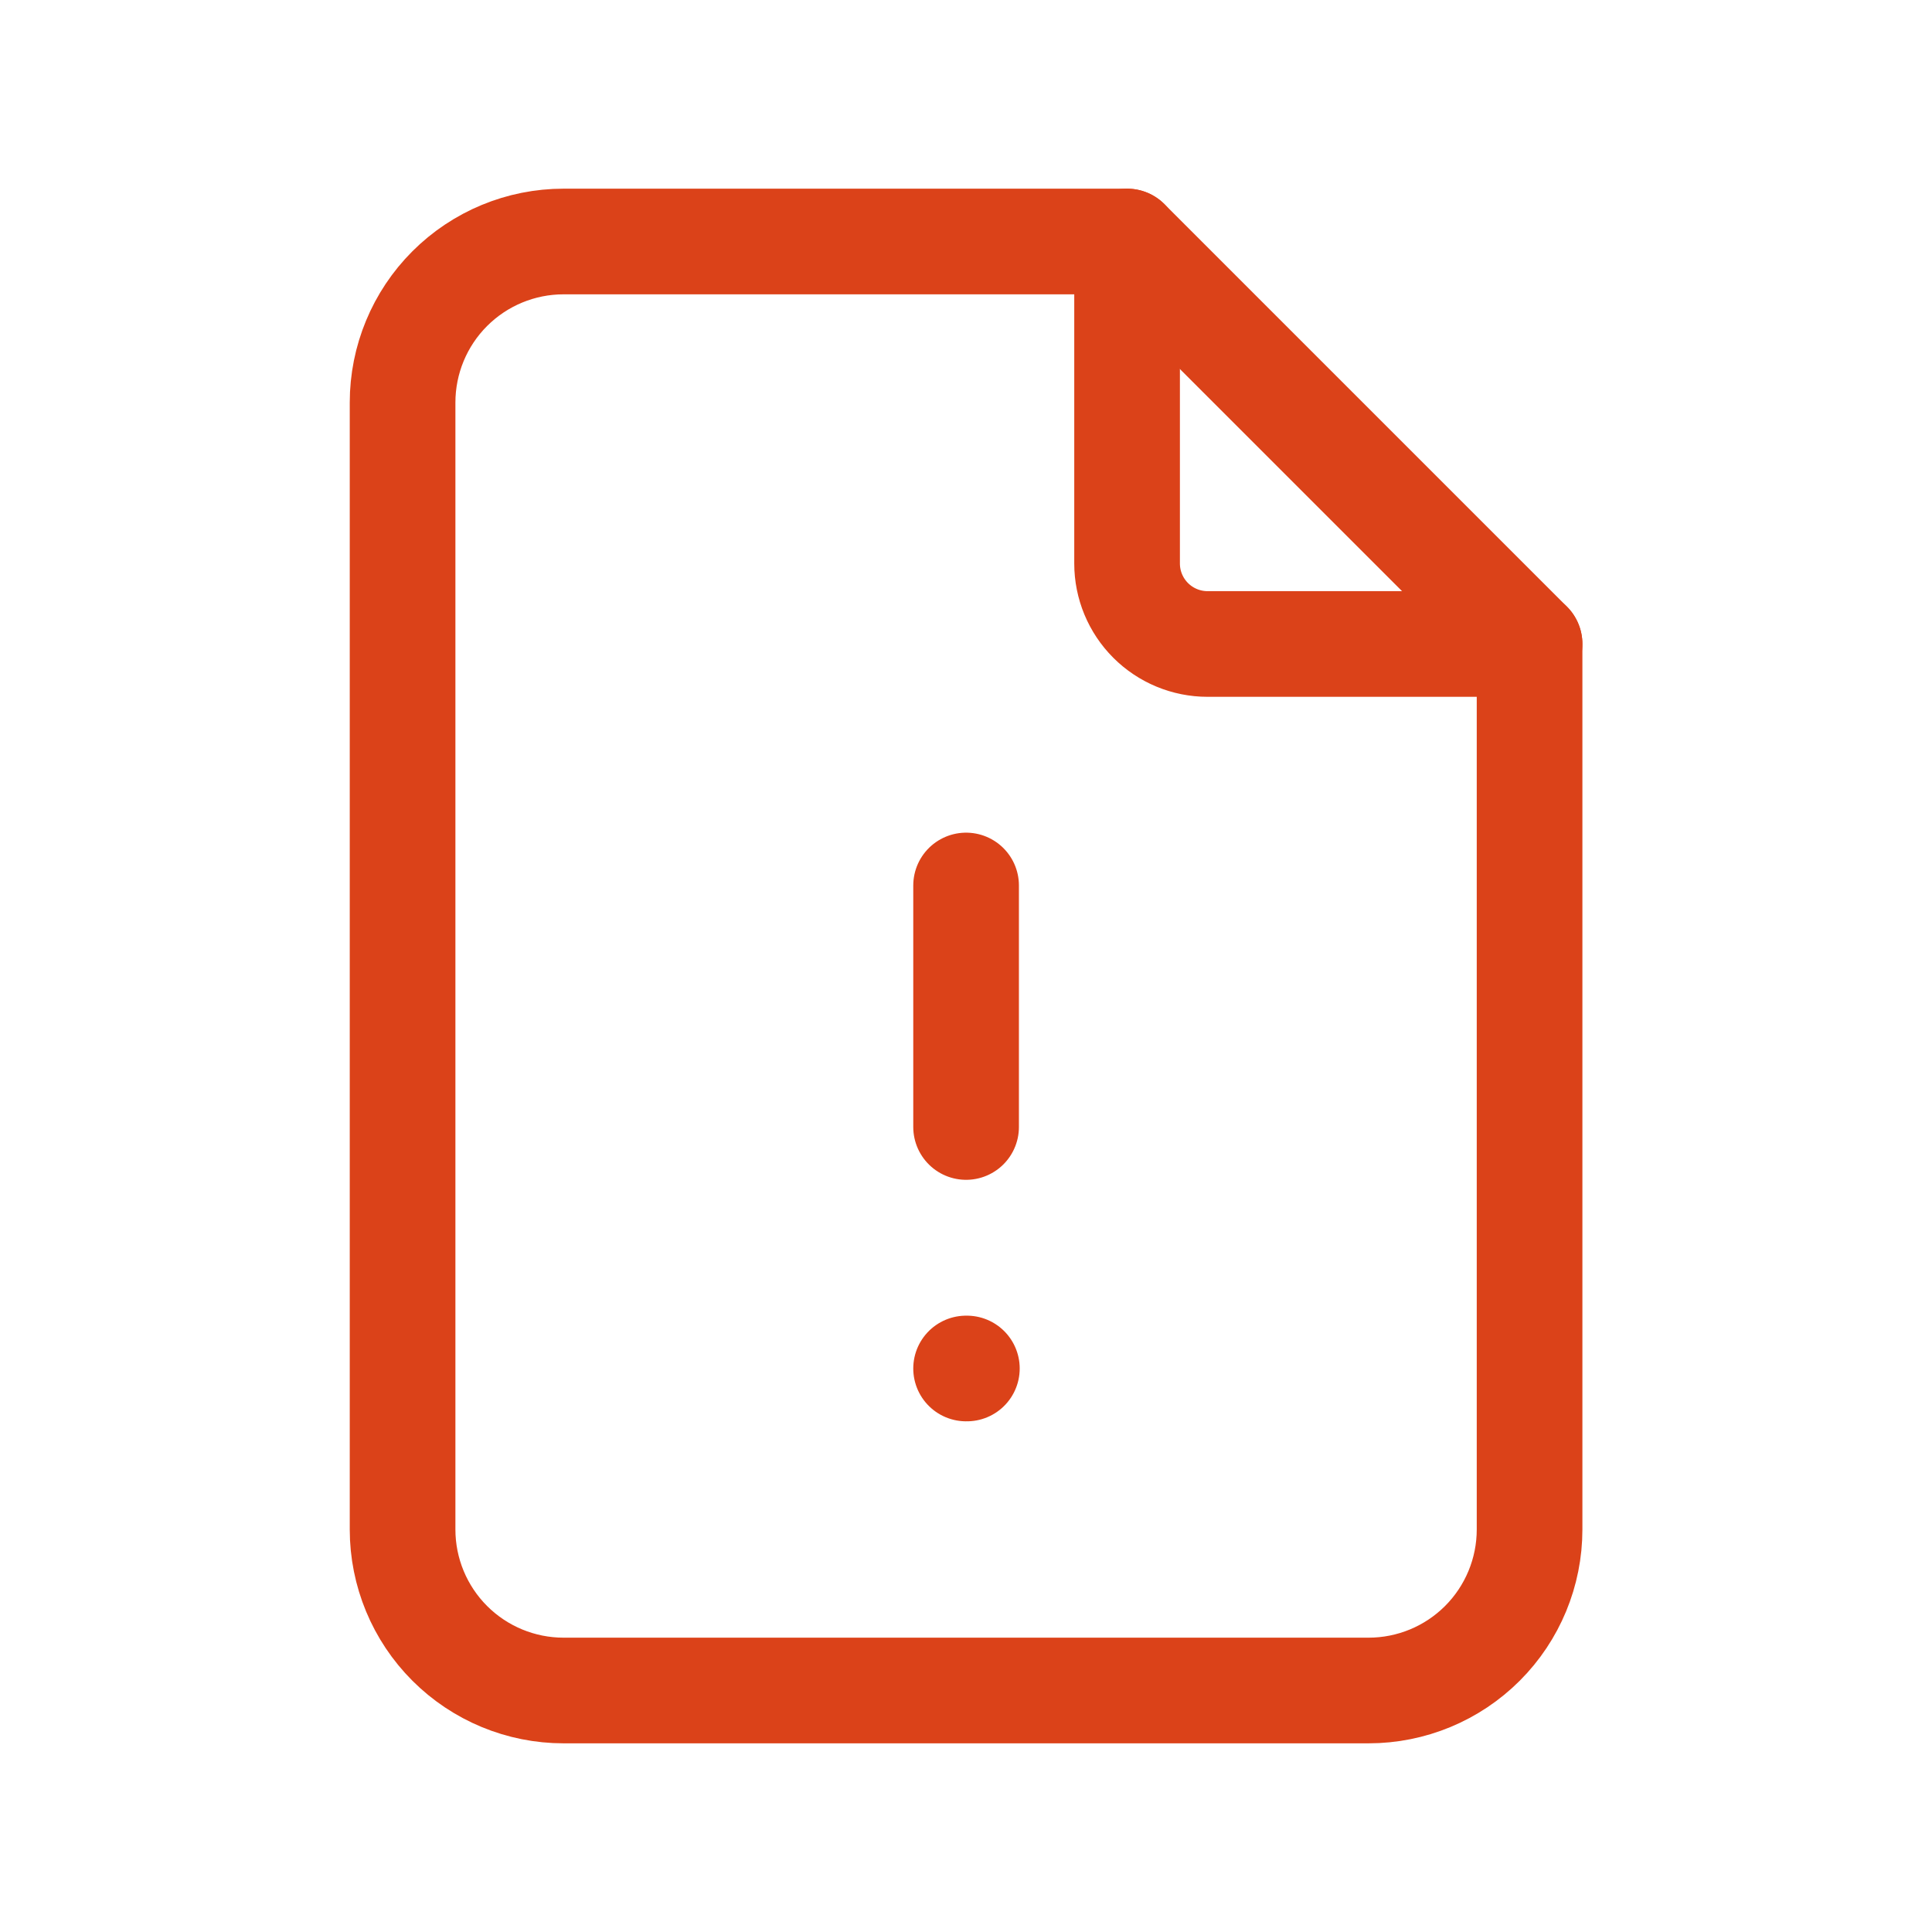 <svg width="64" height="64" viewBox="0 0 64 64" fill="none" xmlns="http://www.w3.org/2000/svg">
<path d="M37.336 8V18.667C37.336 19.374 37.617 20.052 38.117 20.552C38.617 21.052 39.295 21.333 40.003 21.333H50.669" stroke="#DB4219" stroke-width="3.5" stroke-linecap="round" stroke-linejoin="round"/>
<path d="M32.003 45.333H32.029M32.003 29.333V37.333M45.336 56H18.669C17.255 56 15.898 55.438 14.898 54.438C13.898 53.438 13.336 52.081 13.336 50.667V13.333C13.336 11.919 13.898 10.562 14.898 9.562C15.898 8.562 17.255 8 18.669 8H37.336L50.669 21.333V50.667C50.669 52.081 50.107 53.438 49.107 54.438C48.107 55.438 46.75 56 45.336 56Z" stroke="#DB4219" stroke-width="3.5" stroke-linecap="round" stroke-linejoin="round"/>
</svg>
